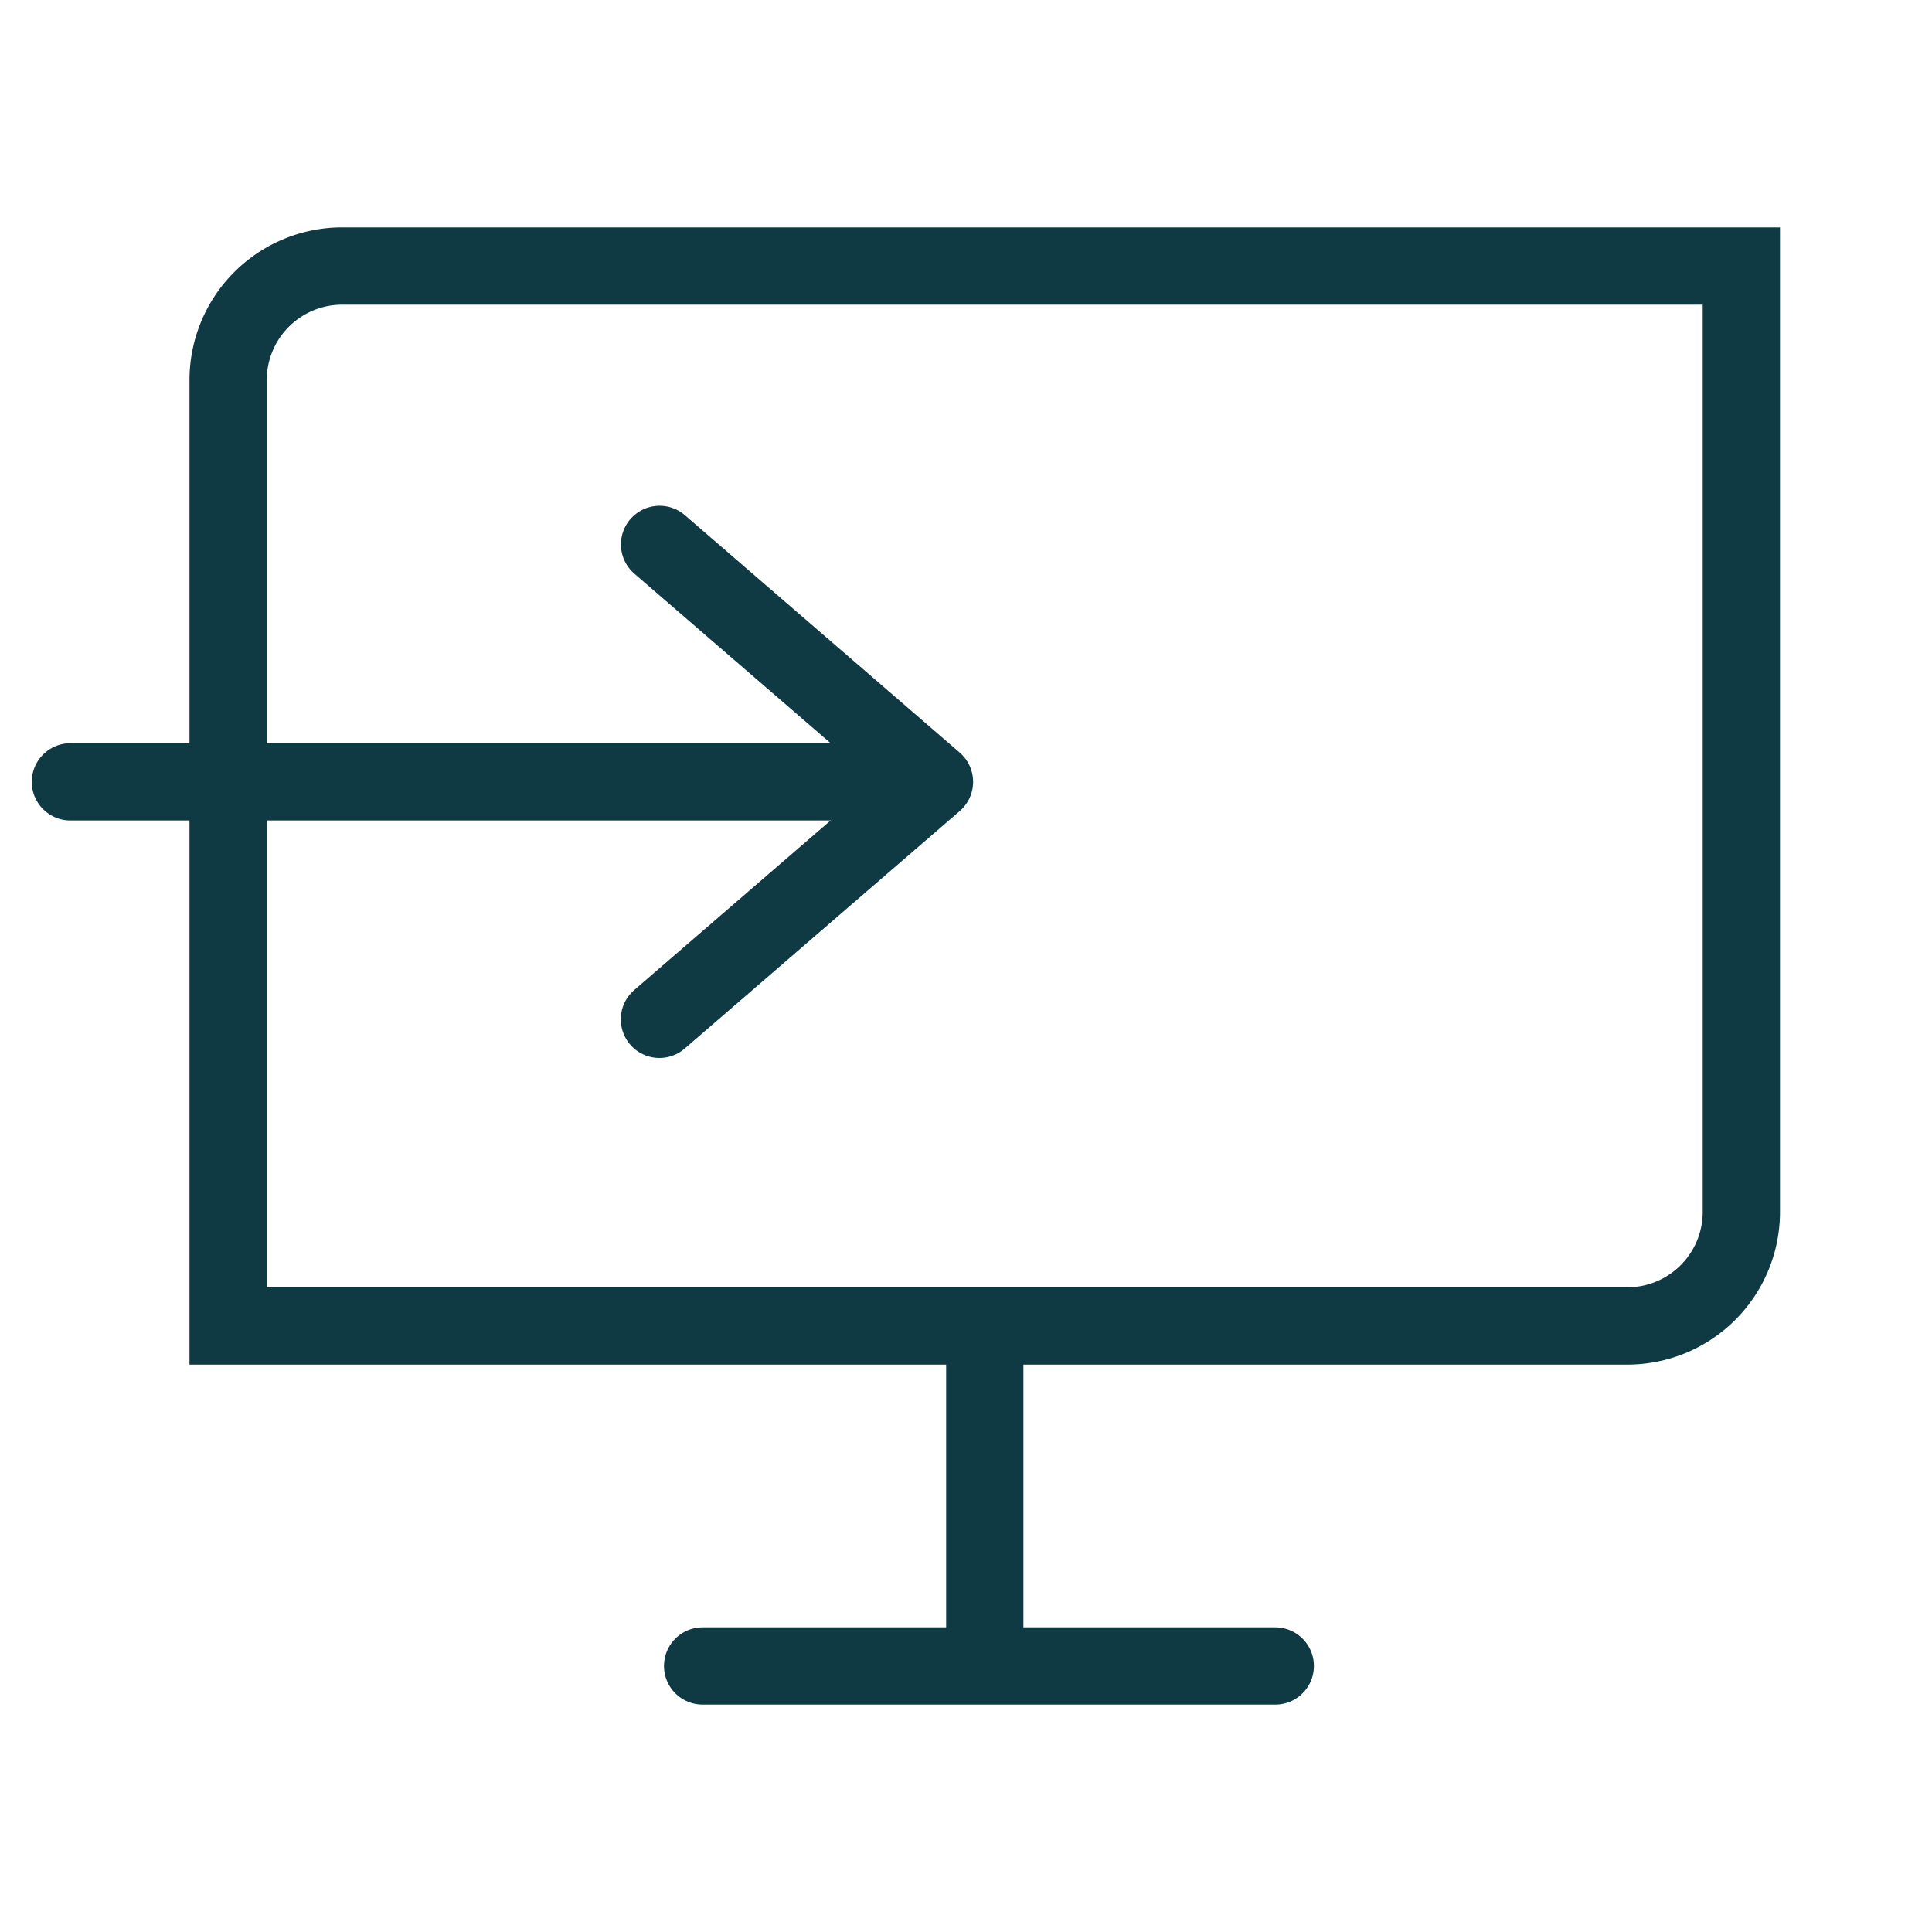 <?xml version="1.0"?>
<svg xmlns="http://www.w3.org/2000/svg" width="45" height="45" viewBox="0 0 50 50">
  <g id="icon_migration_50x50" transform="translate(-22224 6927)">
    <rect id="_50x50" data-name="50x50" width="50" height="50" transform="translate(22224 -6927)" fill="none"/>
    <path id="Pfad_741" data-name="Pfad 741" d="M46.01,28.931H9.8V4.452A2.952,2.952,0,0,1,12.755,1.5H48.962V25.979A2.952,2.952,0,0,1,46.01,28.931Z" transform="translate(22220.104 -6921.615)" fill="none" stroke="#0f3a44" stroke-miterlimit="10" stroke-width="2"/>
    <line id="Linie_212" data-name="Linie 212" y1="8.118" transform="translate(22249.486 -6892.441)" fill="none" stroke="#0f3a44" stroke-linecap="round" stroke-linejoin="round" stroke-width="2"/>
    <line id="Linie_213" data-name="Linie 213" x2="14.82" transform="translate(22242.184 -6883.885)" fill="none" stroke="#0f3a44" stroke-linecap="round" stroke-linejoin="round" stroke-width="2"/>
    <path id="Pfad_742" data-name="Pfad 742" d="M32.482,28.433,39.6,22.287l-7.114-6.145" transform="translate(22208.584 -6929.053)" fill="none" stroke="#0f3a44" stroke-linecap="round" stroke-linejoin="round" stroke-width="2"/>
    <line id="Linie_214" data-name="Linie 214" x2="20.471" transform="translate(22225.822 -6906.766)" fill="none" stroke="#0f3a44" stroke-linecap="round" stroke-linejoin="round" stroke-width="2"/>
  </g>
</svg>
